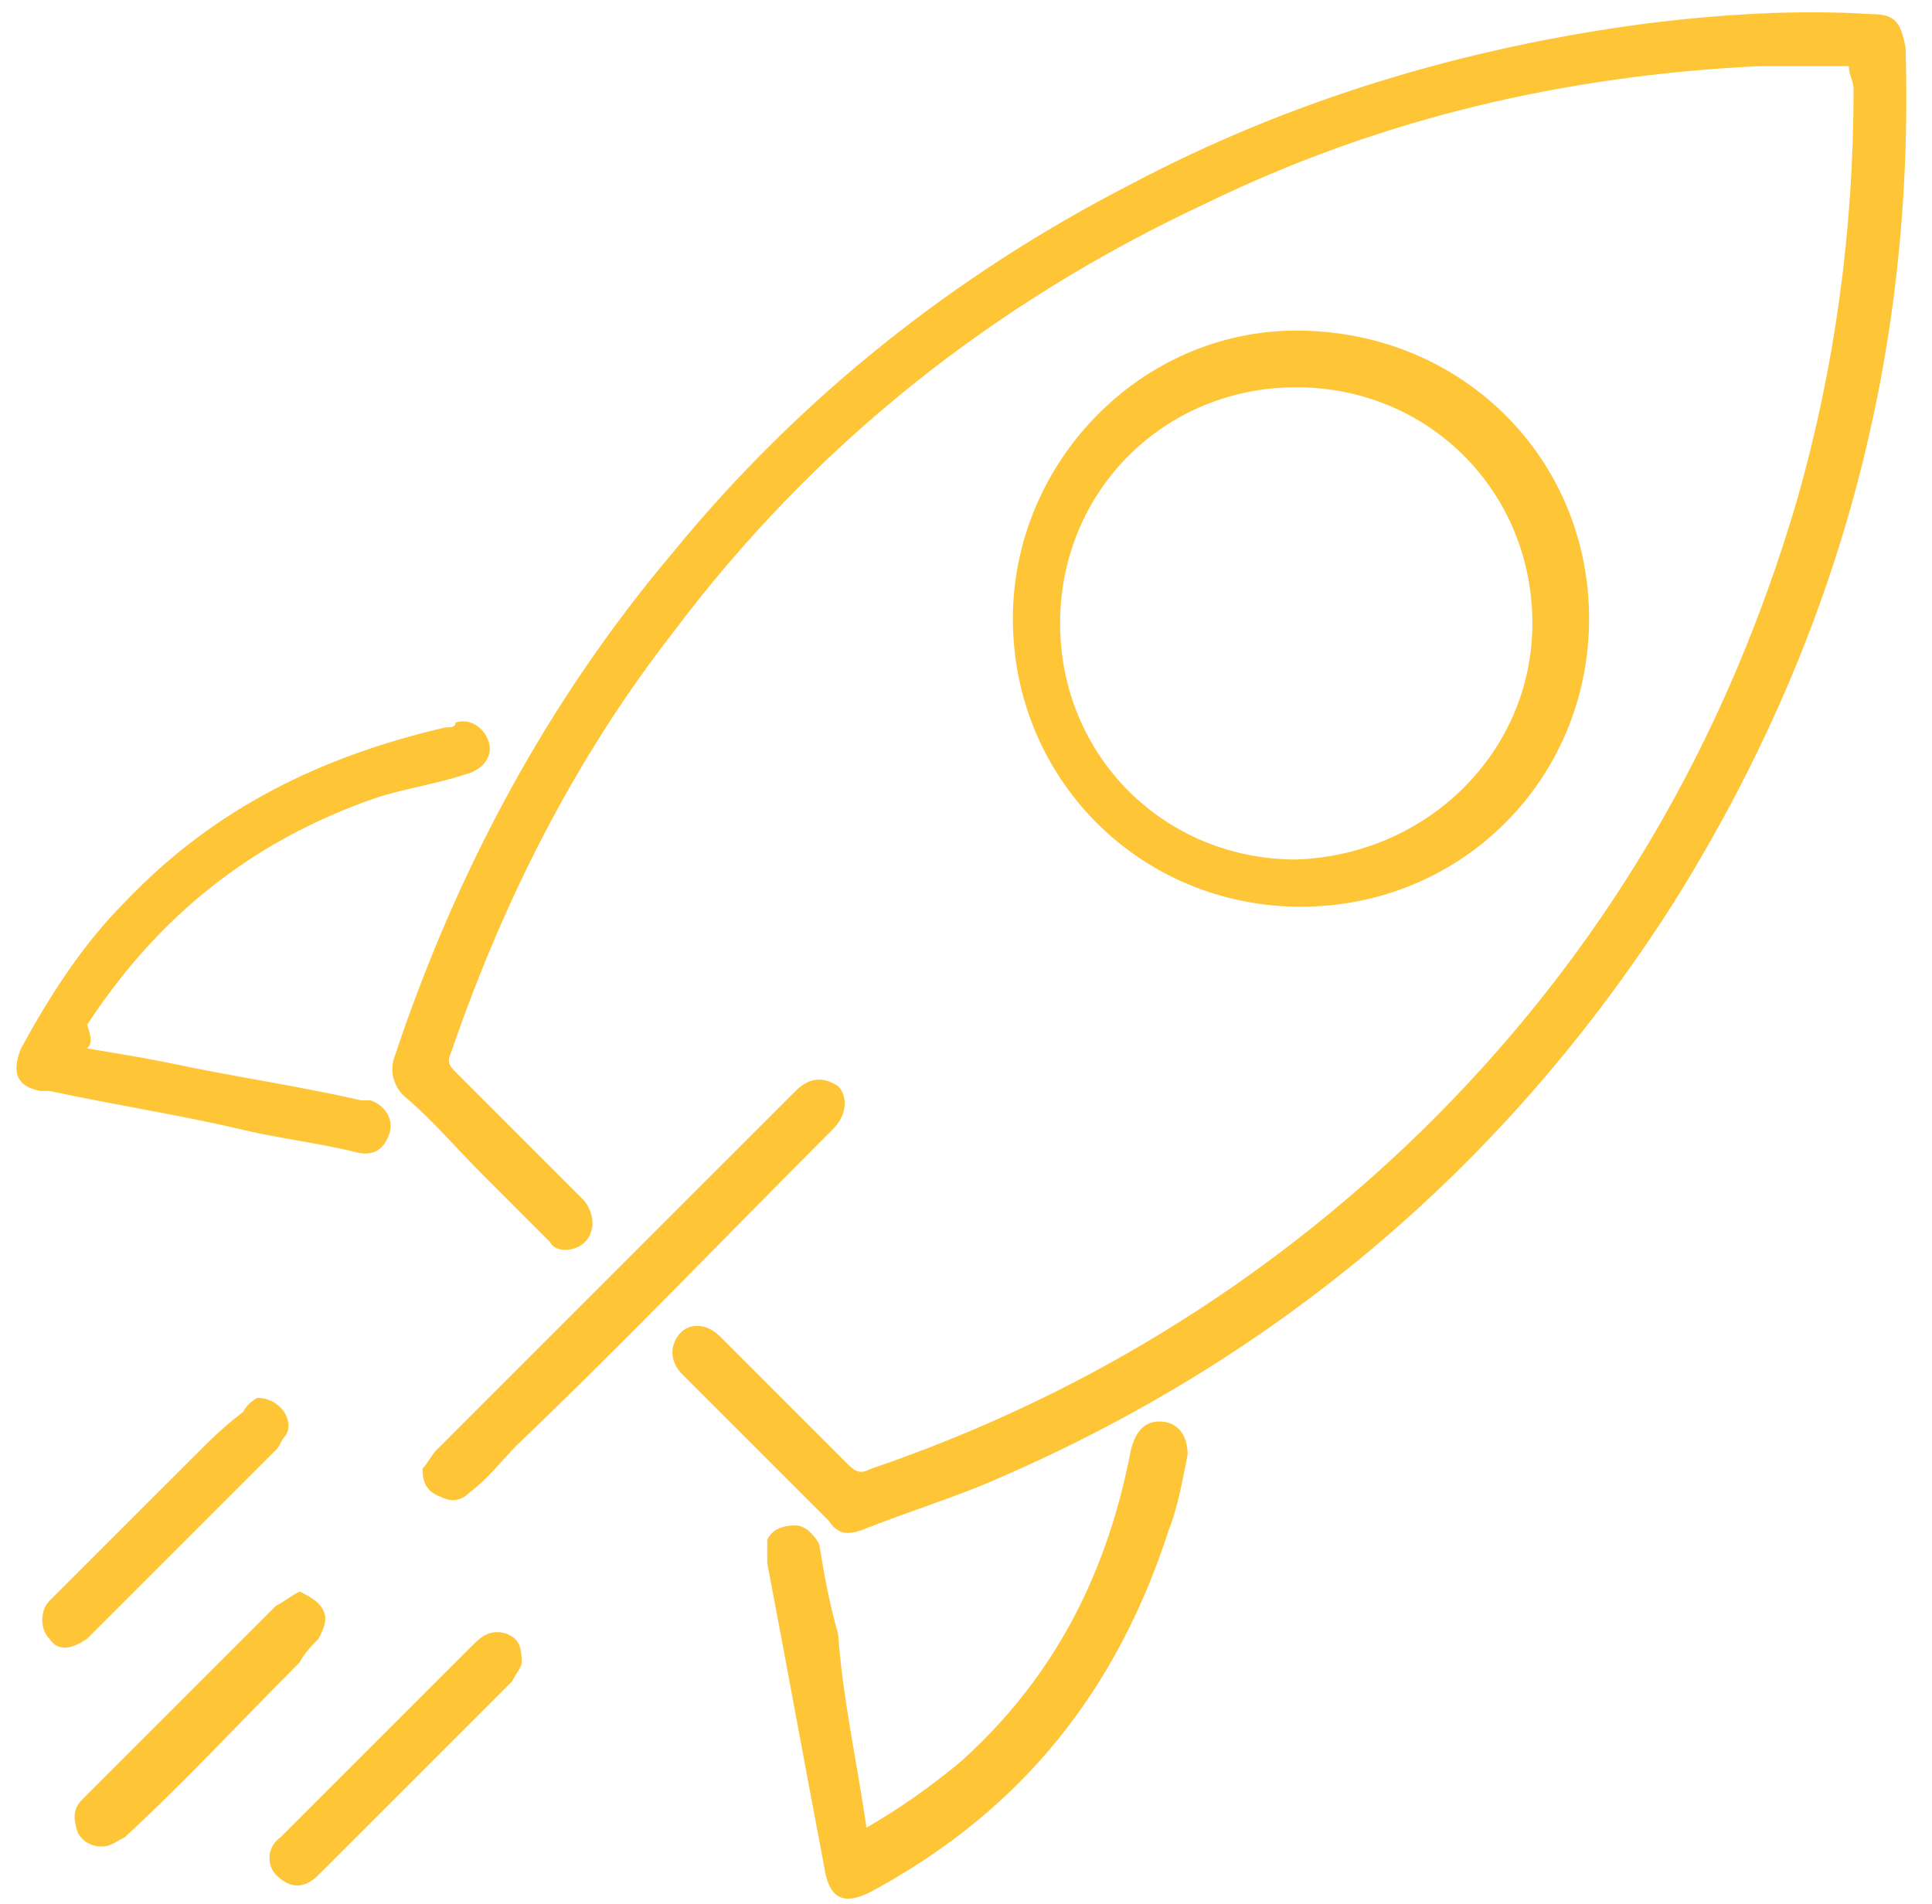 <svg xmlns="http://www.w3.org/2000/svg" width="69" height="68" viewBox="0 0 69 68" fill="none"><path d="M66.03 2.362C65.018 2.362 63.837 2.362 62.825 2.362C55.909 2.699 49.331 4.217 43.09 7.253C35.499 10.796 29.089 15.856 24.029 22.603C20.487 27.157 17.956 32.218 16.101 37.616C15.932 37.953 16.101 38.122 16.27 38.29C17.788 39.808 19.306 41.327 20.824 42.845C20.993 43.013 21.161 43.351 21.161 43.688C21.161 44.025 20.993 44.363 20.655 44.531C20.318 44.7 19.812 44.7 19.643 44.363C18.8 43.519 18.125 42.845 17.282 42.001C16.27 40.989 15.426 39.977 14.414 39.134C14.077 38.796 13.908 38.29 14.077 37.784C16.27 31.206 19.475 25.133 24.029 19.736C28.583 14.169 34.15 9.783 40.391 6.579C46.126 3.542 52.367 1.687 58.777 0.843C61.476 0.506 64.175 0.337 66.874 0.506C67.717 0.506 67.886 0.843 68.054 1.687C68.392 12.651 65.693 22.772 59.789 32.218C53.885 41.495 45.789 48.411 35.668 52.797C34.15 53.471 32.463 53.977 30.776 54.652C30.27 54.821 29.933 54.821 29.595 54.315C27.909 52.628 26.053 50.773 24.366 49.086C24.029 48.748 23.86 48.242 24.198 47.736C24.535 47.23 25.21 47.23 25.716 47.736C27.234 49.254 28.752 50.773 30.27 52.291C30.608 52.628 30.776 52.628 31.113 52.459C38.535 49.929 45.114 45.881 50.68 40.483C57.259 34.073 61.645 26.483 64.175 17.88C65.524 13.157 66.199 8.265 66.199 3.205C66.199 2.868 66.03 2.699 66.03 2.362Z" fill="#FEC536"></path><path d="M56.753 22.097C56.753 27.832 52.198 32.386 46.463 32.386C40.728 32.386 36.174 27.832 36.174 22.097C36.174 16.531 40.728 11.808 46.295 11.808C52.198 11.808 56.753 16.362 56.753 22.097ZM54.728 22.266C54.728 17.543 51.018 13.832 46.295 13.832C41.572 13.832 37.861 17.543 37.861 22.266C37.861 26.989 41.572 30.7 46.295 30.7C51.018 30.531 54.728 26.82 54.728 22.266Z" fill="#FEC536"></path><path d="M30.945 65.279C32.125 64.604 33.306 63.761 34.318 62.917C37.692 59.881 39.547 56.17 40.391 51.784C40.559 51.11 40.897 50.772 41.403 50.772C42.077 50.772 42.415 51.278 42.415 51.953C42.246 52.796 42.077 53.808 41.74 54.652C39.885 60.387 36.511 64.604 31.282 67.472C30.101 68.146 29.595 67.809 29.427 66.628C28.752 63.086 28.077 59.375 27.402 55.833C27.402 55.495 27.402 55.158 27.402 54.989C27.571 54.652 27.908 54.483 28.414 54.483C28.752 54.483 29.089 54.821 29.258 55.158C29.427 56.17 29.595 57.182 29.933 58.363C30.101 60.724 30.607 62.917 30.945 65.279Z" fill="#FEC536"></path><path d="M3.113 37.447C4.125 37.615 5.137 37.784 5.98 37.953C8.342 38.459 10.703 38.796 12.896 39.302C13.065 39.302 13.065 39.302 13.233 39.302C13.74 39.471 14.077 39.977 13.908 40.483C13.74 40.989 13.402 41.326 12.727 41.158C11.378 40.82 9.86 40.652 8.511 40.314C6.318 39.808 4.125 39.471 1.763 38.965C1.595 38.965 1.595 38.965 1.426 38.965C0.583 38.796 0.414 38.29 0.751 37.447C1.763 35.591 2.944 33.736 4.462 32.218C7.667 28.844 11.547 26.988 15.932 25.977C16.101 25.977 16.27 25.977 16.27 25.808C16.776 25.639 17.282 25.977 17.451 26.483C17.619 26.988 17.282 27.495 16.607 27.663C15.595 28.001 14.414 28.169 13.402 28.507C9.017 30.025 5.643 32.724 3.113 36.603C3.281 37.109 3.281 37.278 3.113 37.447Z" fill="#FEC536"></path><path d="M15.089 52.459C15.258 52.291 15.426 51.953 15.595 51.785C18.8 48.58 21.836 45.543 25.041 42.338C26.222 41.158 27.234 40.146 28.415 38.965C28.921 38.459 29.427 38.459 29.933 38.796C30.27 39.133 30.27 39.808 29.764 40.314C26.053 44.025 22.342 47.905 18.462 51.616C17.956 52.122 17.45 52.797 16.776 53.303C16.438 53.64 16.101 53.64 15.764 53.471C15.258 53.303 15.089 52.965 15.089 52.459Z" fill="#FEC536"></path><path d="M10.703 56.845C11.041 57.014 11.378 57.182 11.547 57.52C11.715 57.857 11.547 58.194 11.378 58.532C11.209 58.7 10.872 59.038 10.703 59.375C8.679 61.399 6.655 63.592 4.462 65.616C4.125 65.785 3.956 65.954 3.619 65.954C3.281 65.954 2.944 65.785 2.775 65.448C2.607 64.942 2.607 64.604 2.944 64.267C4.293 62.917 5.643 61.568 6.992 60.219C8.004 59.206 8.848 58.363 9.86 57.351C10.197 57.182 10.366 57.014 10.703 56.845Z" fill="#FEC536"></path><path d="M9.185 49.929C10.029 49.929 10.535 50.772 10.197 51.278C10.029 51.447 10.029 51.616 9.86 51.784C7.667 53.977 5.474 56.17 3.281 58.363L3.113 58.532C2.607 58.869 2.101 59.038 1.763 58.532C1.426 58.194 1.426 57.52 1.763 57.182C3.45 55.495 5.137 53.809 6.824 52.122C7.498 51.447 8.004 50.941 8.679 50.435C8.848 50.098 9.185 49.929 9.185 49.929Z" fill="#FEC536"></path><path d="M18.631 59.375C18.631 59.544 18.463 59.712 18.294 60.05C15.933 62.411 13.74 64.604 11.378 66.966C10.872 67.472 10.366 67.472 9.86 66.966C9.523 66.628 9.523 65.954 10.029 65.616C12.39 63.255 14.583 61.062 16.945 58.7C17.282 58.363 17.619 58.194 18.125 58.363C18.463 58.532 18.631 58.7 18.631 59.375Z" fill="#FEC536"></path></svg>